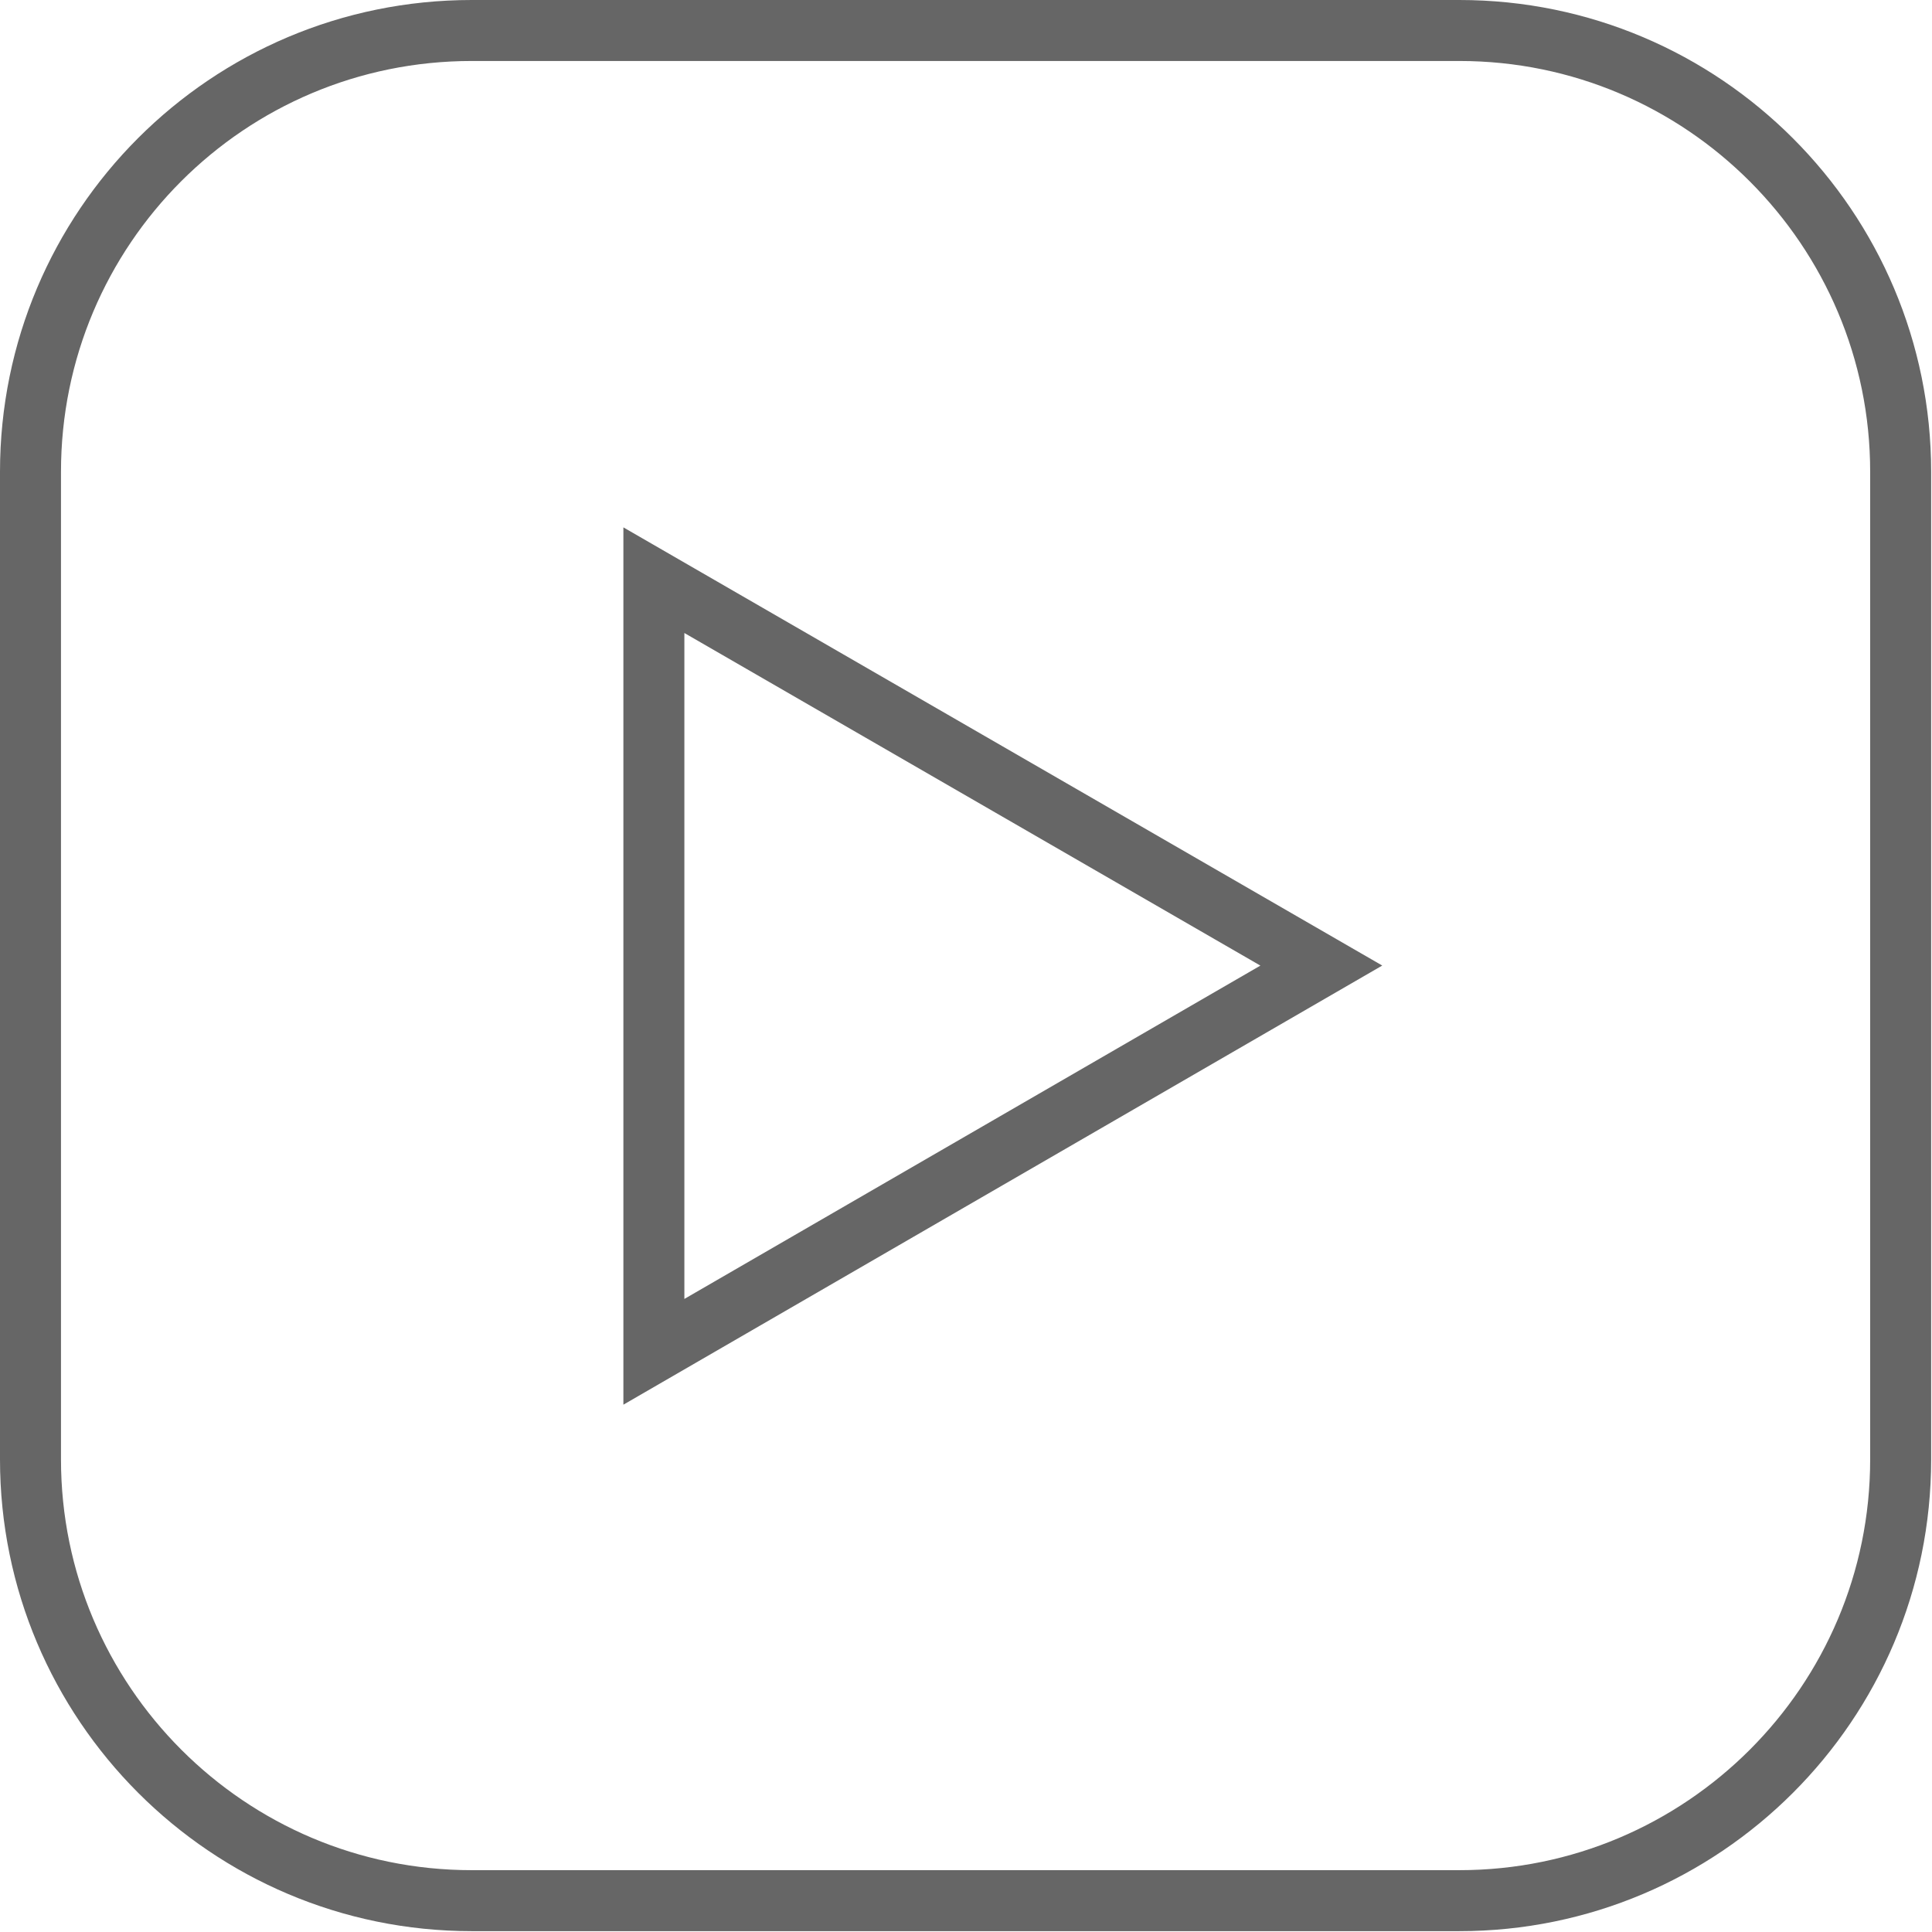 <?xml version="1.0" encoding="UTF-8"?>
<svg id="_圖層_2" data-name="圖層 2" xmlns="http://www.w3.org/2000/svg" width="22.81" height="22.81" viewBox="0 0 22.81 22.81">
  <g id="_圖層_1-2" data-name="圖層 1">
    <path d="m5.57.36h11.66c2.88,0,5.21,2.34,5.21,5.21v11.66c0,2.88-2.34,5.21-5.21,5.21H5.57c-2.88,0-5.21-2.34-5.21-5.21V5.57C.36,2.69,2.69.36,5.57.36Z" fill="none" stroke="#666" stroke-miterlimit="10" stroke-width=".72"/>
    <polygon points="15.6 11.4 7.72 6.85 7.72 15.96 15.6 11.4" fill="none" stroke="#666" stroke-miterlimit="10" stroke-width=".72"/>
  </g>
</svg>